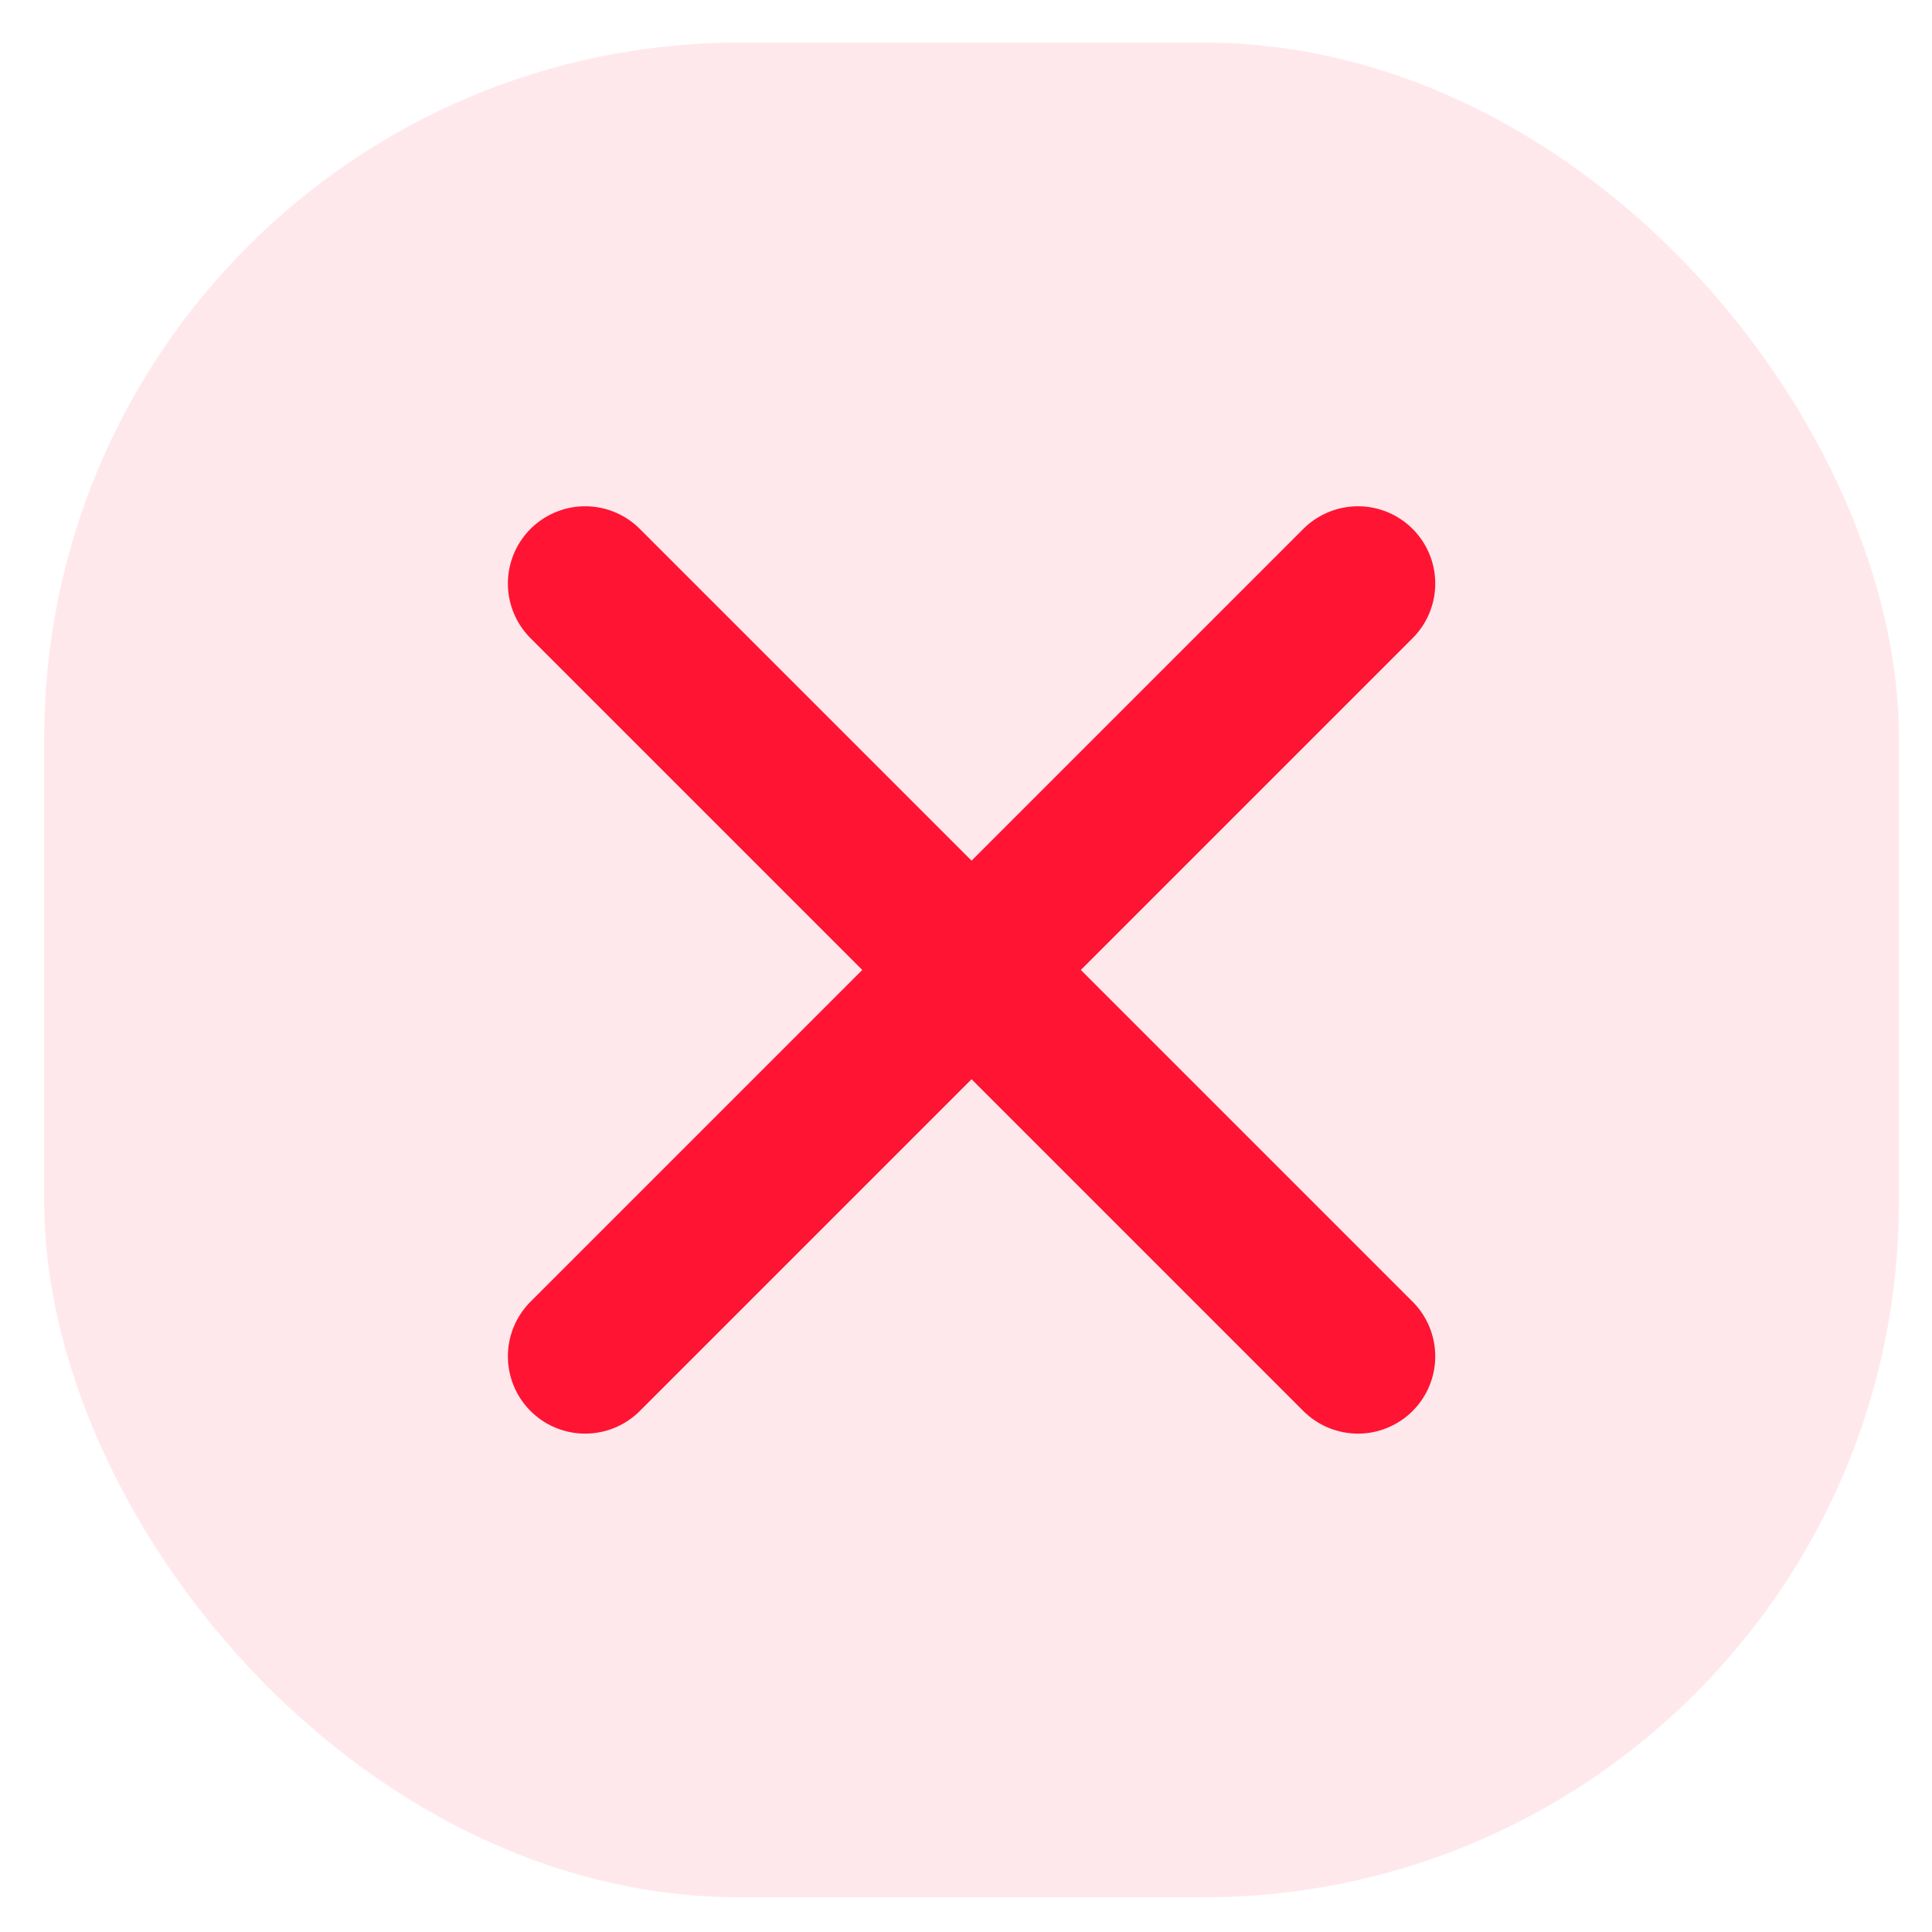 <svg width="25" height="25" viewBox="0 0 25 25" fill="none" xmlns="http://www.w3.org/2000/svg">
<rect x="0.572" y="0.551" width="24" height="24" rx="9" fill="#FF1433" fill-opacity="0.1"/>
<path d="M7.572 7.551L17.572 17.551" stroke="#FF1433" stroke-width="2" stroke-linecap="round"/>
<path d="M17.572 7.551L7.572 17.551" stroke="#FF1433" stroke-width="2" stroke-linecap="round"/>
</svg>
